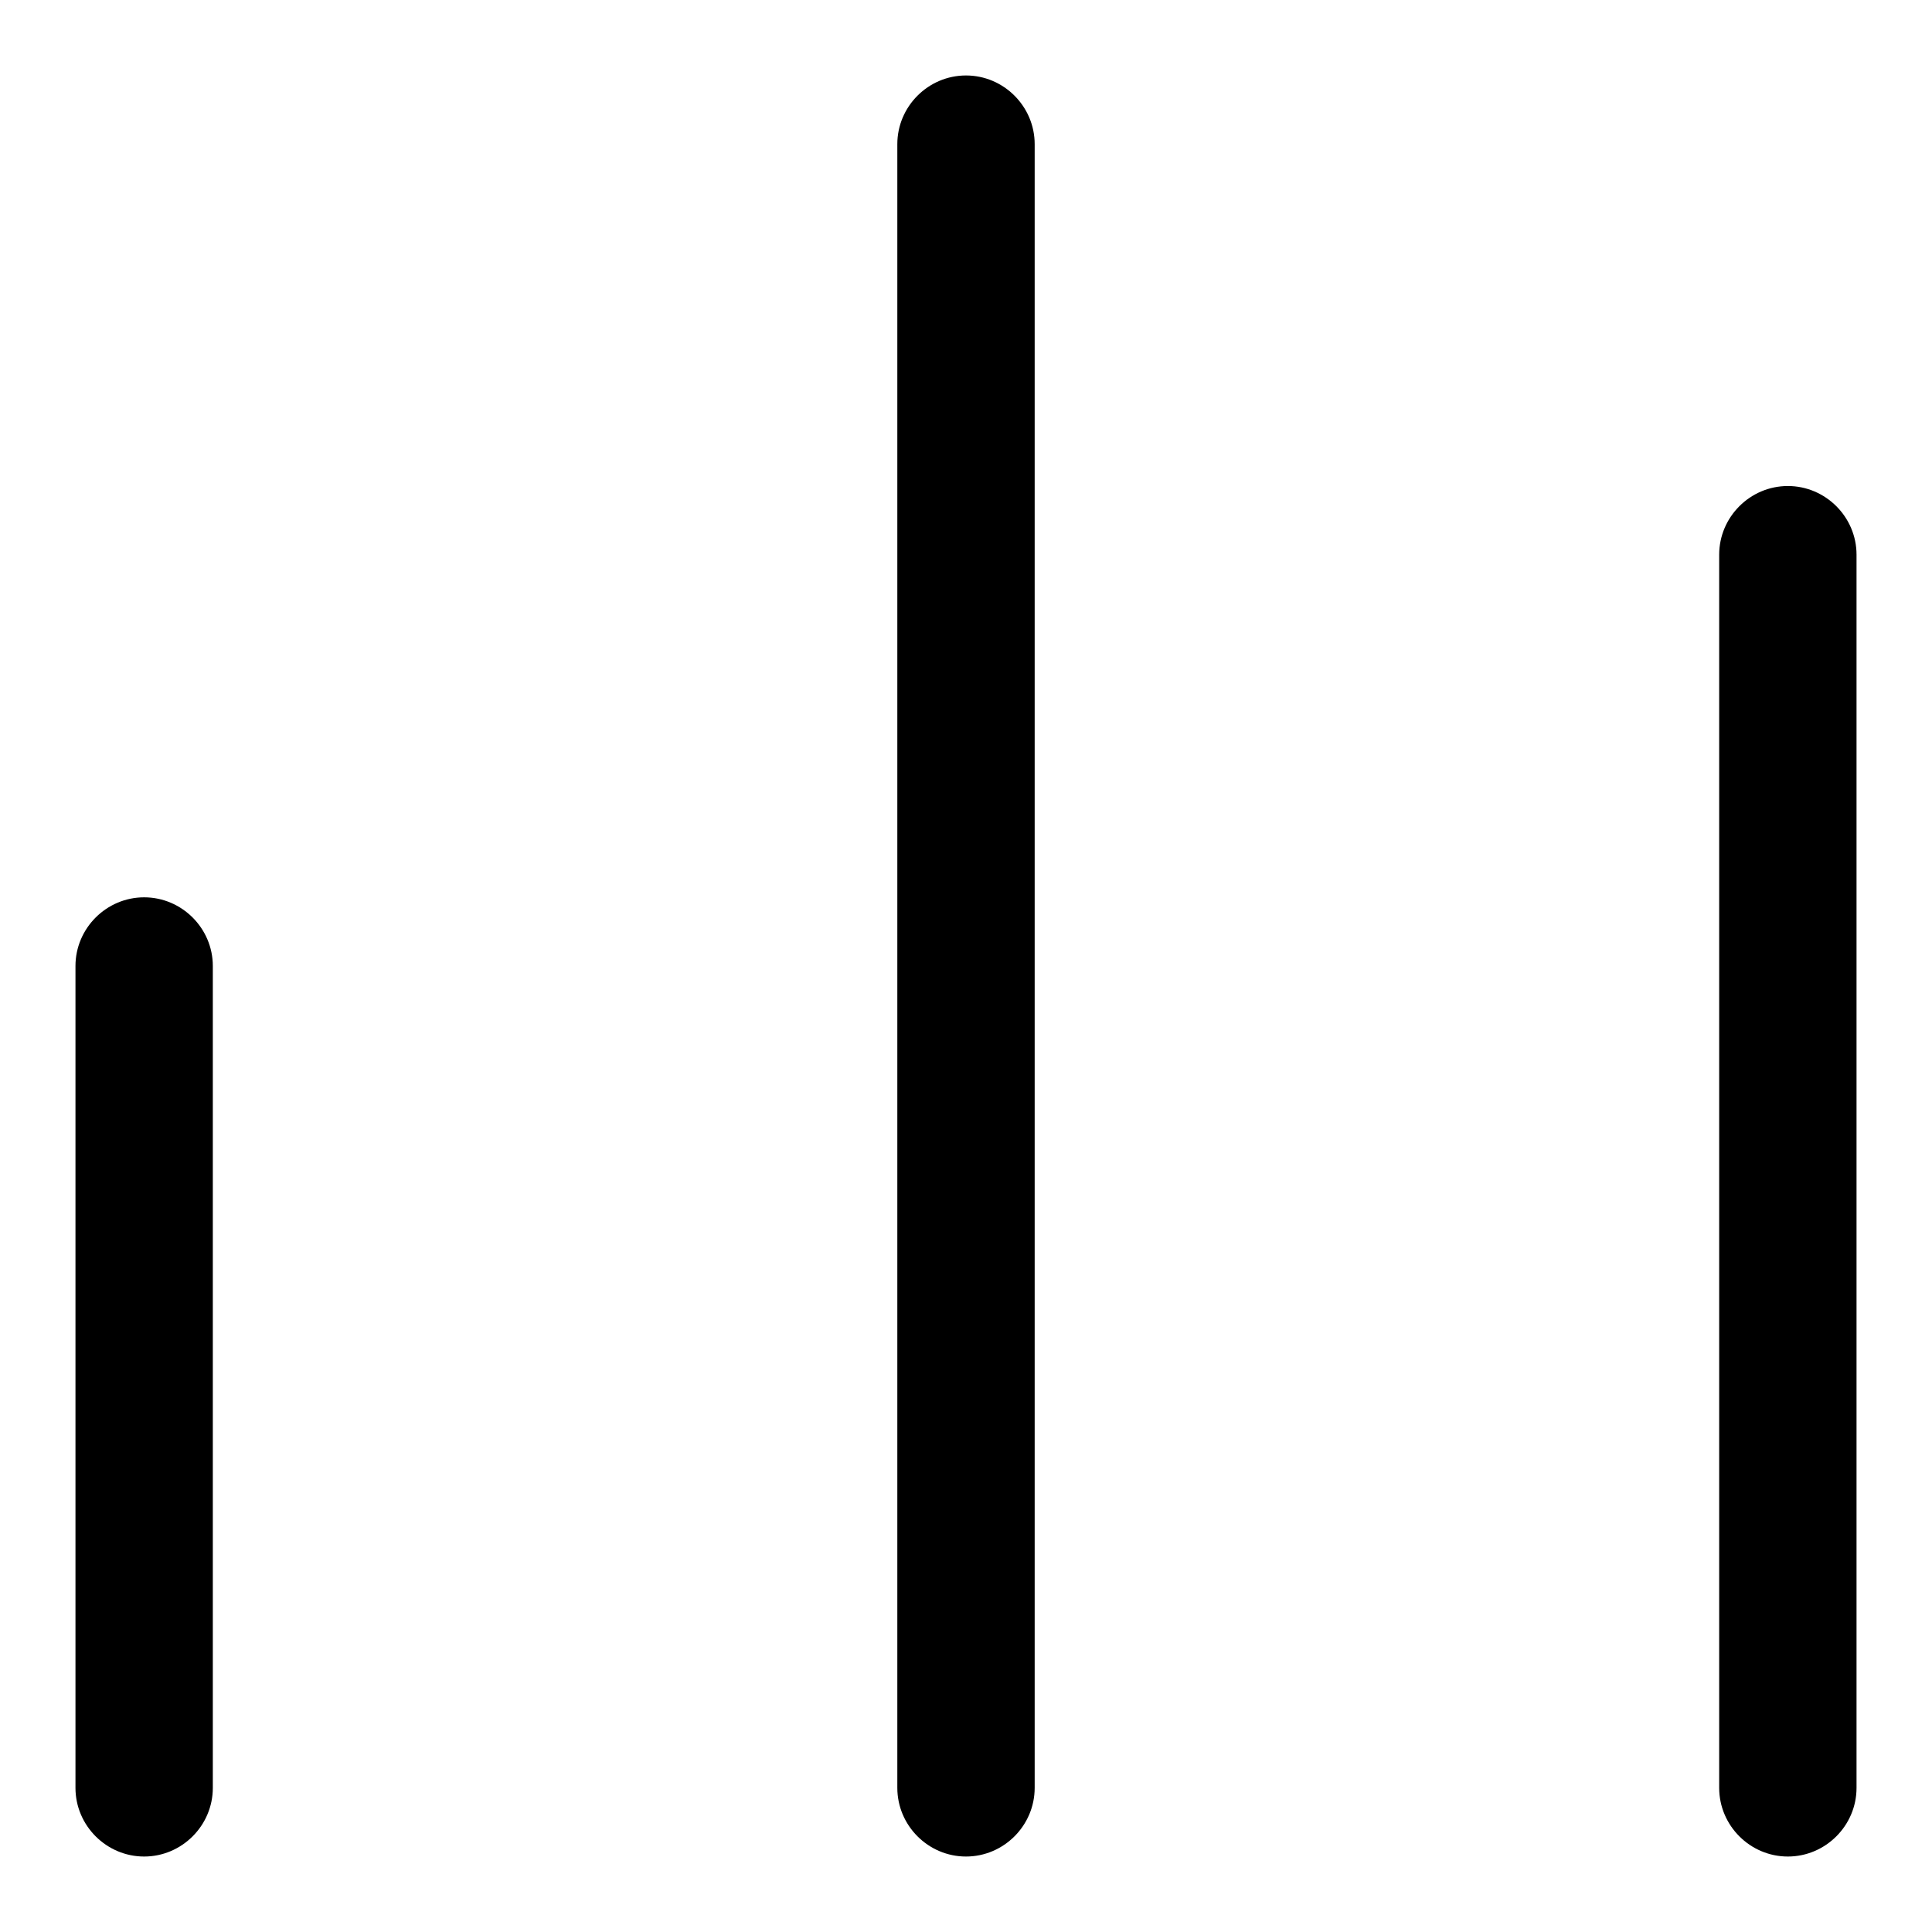 <?xml version="1.0" encoding="utf-8"?>
<!-- Svg Vector Icons : http://www.onlinewebfonts.com/icon -->
<!DOCTYPE svg PUBLIC "-//W3C//DTD SVG 1.1//EN" "http://www.w3.org/Graphics/SVG/1.1/DTD/svg11.dtd">
<svg version="1.1" xmlns="http://www.w3.org/2000/svg" xmlns:xlink="http://www.w3.org/1999/xlink" x="0px" y="0px" viewBox="0 0 256 256" enable-background="new 0 0 256 256" xml:space="preserve">
<g> <path fill="#000000" d="M128,246c-5,0-9.1-4.1-9.1-9.1V19.1c0-5,4.1-9.1,9.1-9.1s9.1,4.1,9.1,9.1v217.8 C137.1,241.9,133,246,128,246z M236.9,246c-5,0-9.1-4.1-9.1-9.1V73.5c0-5,4.1-9.1,9.1-9.1c5,0,9.1,4.1,9.1,9.1v163.4 C246,241.9,241.9,246,236.9,246z M19.1,246c-5,0-9.1-4.1-9.1-9.1V128c0-5,4.1-9.1,9.1-9.1s9.1,4.1,9.1,9.1v108.9 C28.2,241.9,24.1,246,19.1,246z"/></g>
</svg>